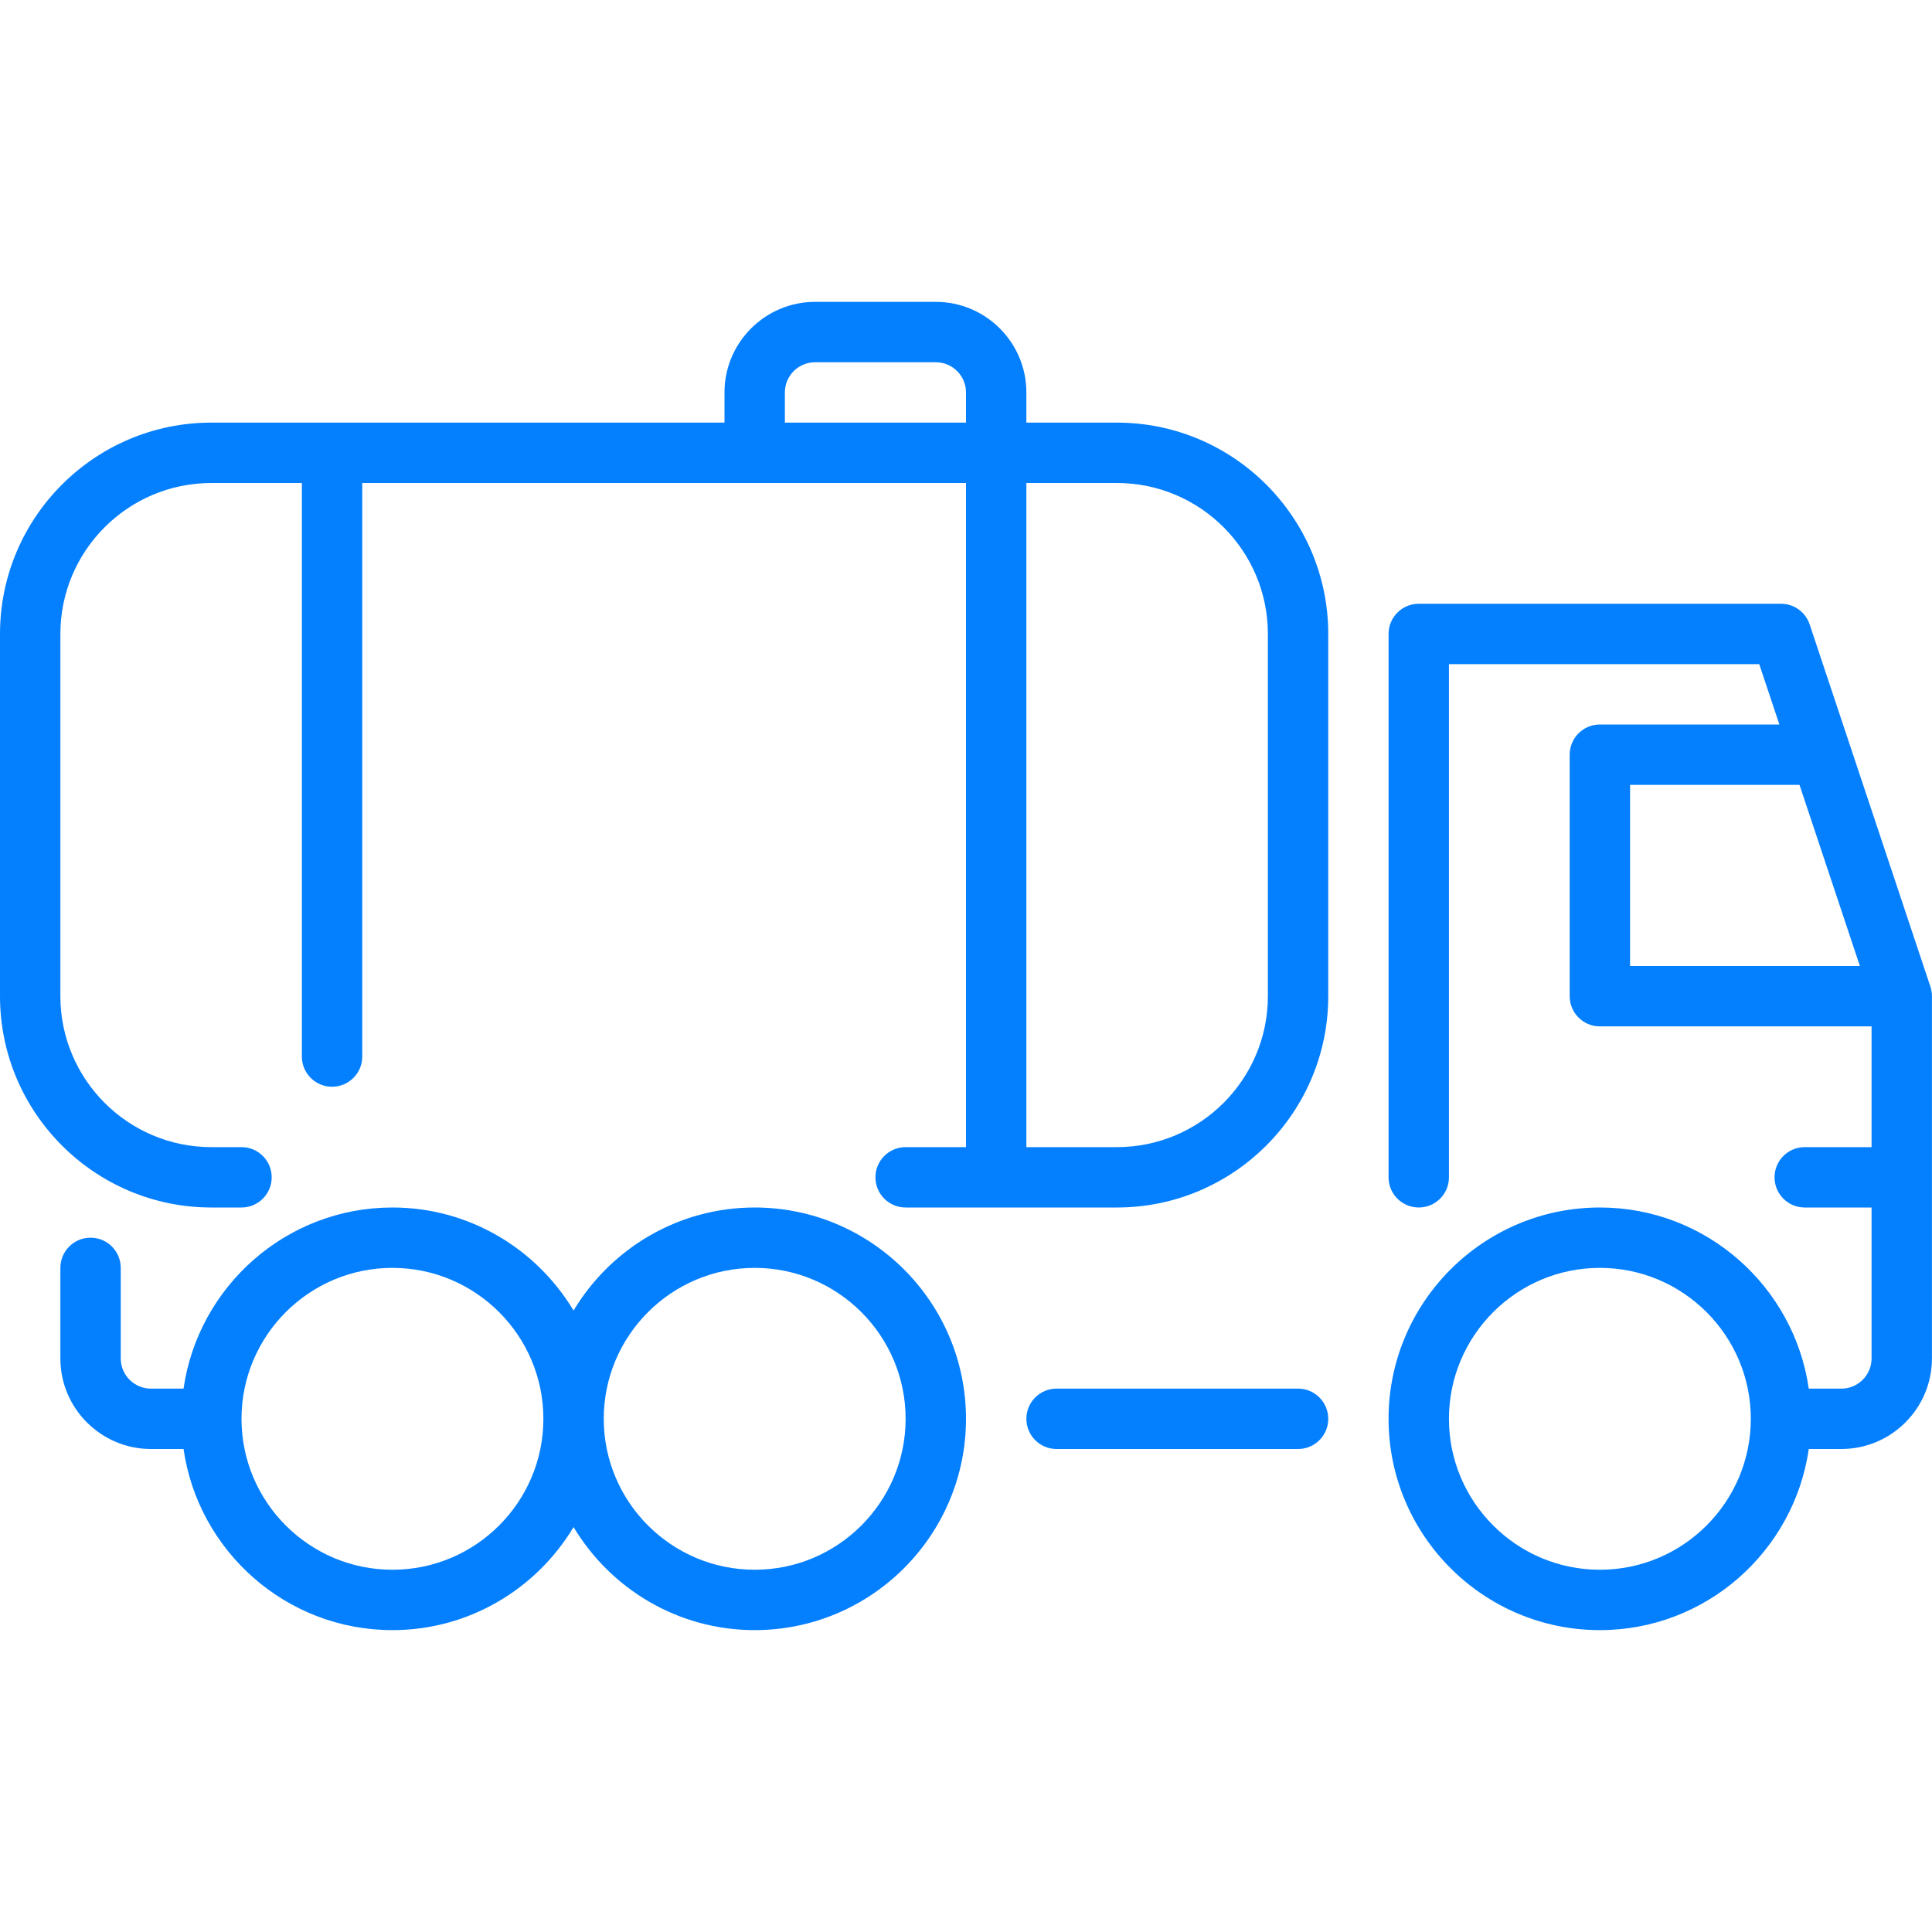 <?xml version="1.0" encoding="UTF-8"?> <svg xmlns="http://www.w3.org/2000/svg" width="64" height="64" viewBox="0 0 64 64" fill="none"><path d="M63.947 32.684L59.947 20.684C59.811 20.276 59.429 20 58.998 20H46.998C46.446 20 45.998 20.447 45.998 21V39C45.998 39.553 46.446 40 46.998 40C47.55 40 47.998 39.553 47.998 39V22H58.277L58.944 24H52.998C52.446 24 51.998 24.447 51.998 25V33C51.998 33.553 52.446 34 52.998 34H61.998V38H59.784C59.232 38 58.784 38.447 58.784 39C58.784 39.553 59.232 40 59.784 40H61.998V45C61.998 45.552 61.549 46 60.998 46H59.918C59.43 42.614 56.517 40 52.998 40C49.138 40 45.998 43.141 45.998 47C45.998 50.859 49.138 54 52.998 54C56.517 54 59.43 51.386 59.918 48H60.998C62.652 48 63.998 46.654 63.998 45V33C63.998 32.893 63.981 32.786 63.947 32.684L63.947 32.684ZM52.998 52C50.241 52 47.998 49.757 47.998 47C47.998 44.243 50.241 42 52.998 42C55.755 42 57.998 44.243 57.998 47C57.998 49.757 55.755 52 52.998 52ZM53.998 26H59.611L61.611 32H53.998V26Z" fill="#047FFE"></path><path d="M43 46H35C34.448 46 34 46.447 34 47C34 47.553 34.448 48 35 48H43C43.552 48 44 47.553 44 47C44 46.447 43.552 46 43 46Z" fill="#047FFE"></path><path d="M37 14H34V13C34 11.346 32.654 10 31 10H27C25.346 10 24 11.346 24 13V14H7C3.14 14 0 17.141 0 21V33C0 36.859 3.14 40 7 40H8C8.552 40 9 39.553 9 39C9 38.447 8.552 38 8 38H7C4.243 38 2 35.757 2 33V21C2 18.243 4.243 16 7 16H10V35C10 35.553 10.448 36 11 36C11.552 36 12 35.553 12 35V16H32V38H30C29.448 38 29 38.447 29 39C29 39.553 29.448 40 30 40H37C40.86 40 44 36.859 44 33V21C44 17.141 40.86 14 37 14ZM26 13C26 12.448 26.449 12 27 12H31C31.551 12 32 12.448 32 13V14H26V13ZM42 33C42 35.757 39.757 38 37 38H34V16H37C39.757 16 42 18.243 42 21V33Z" fill="#047FFE"></path><path d="M25 40C22.452 40 20.225 41.373 19 43.413C17.775 41.373 15.548 40 13 40C9.481 40 6.568 42.614 6.08 46H5C4.449 46 4 45.552 4 45V42C4 41.447 3.552 41 3 41C2.448 41 2 41.447 2 42V45C2 46.654 3.346 48 5 48H6.08C6.568 51.386 9.481 54 13 54C15.548 54 17.775 52.627 19 50.587C20.225 52.627 22.452 54 25 54C28.86 54 32 50.859 32 47C32 43.141 28.86 40 25 40ZM13 52C10.243 52 8 49.757 8 47C8 44.243 10.243 42 13 42C15.757 42 18 44.243 18 47C18 49.757 15.757 52 13 52ZM25 52C22.243 52 20 49.757 20 47C20 44.243 22.243 42 25 42C27.757 42 30 44.243 30 47C30 49.757 27.757 52 25 52Z" fill="#047FFE"></path></svg> 